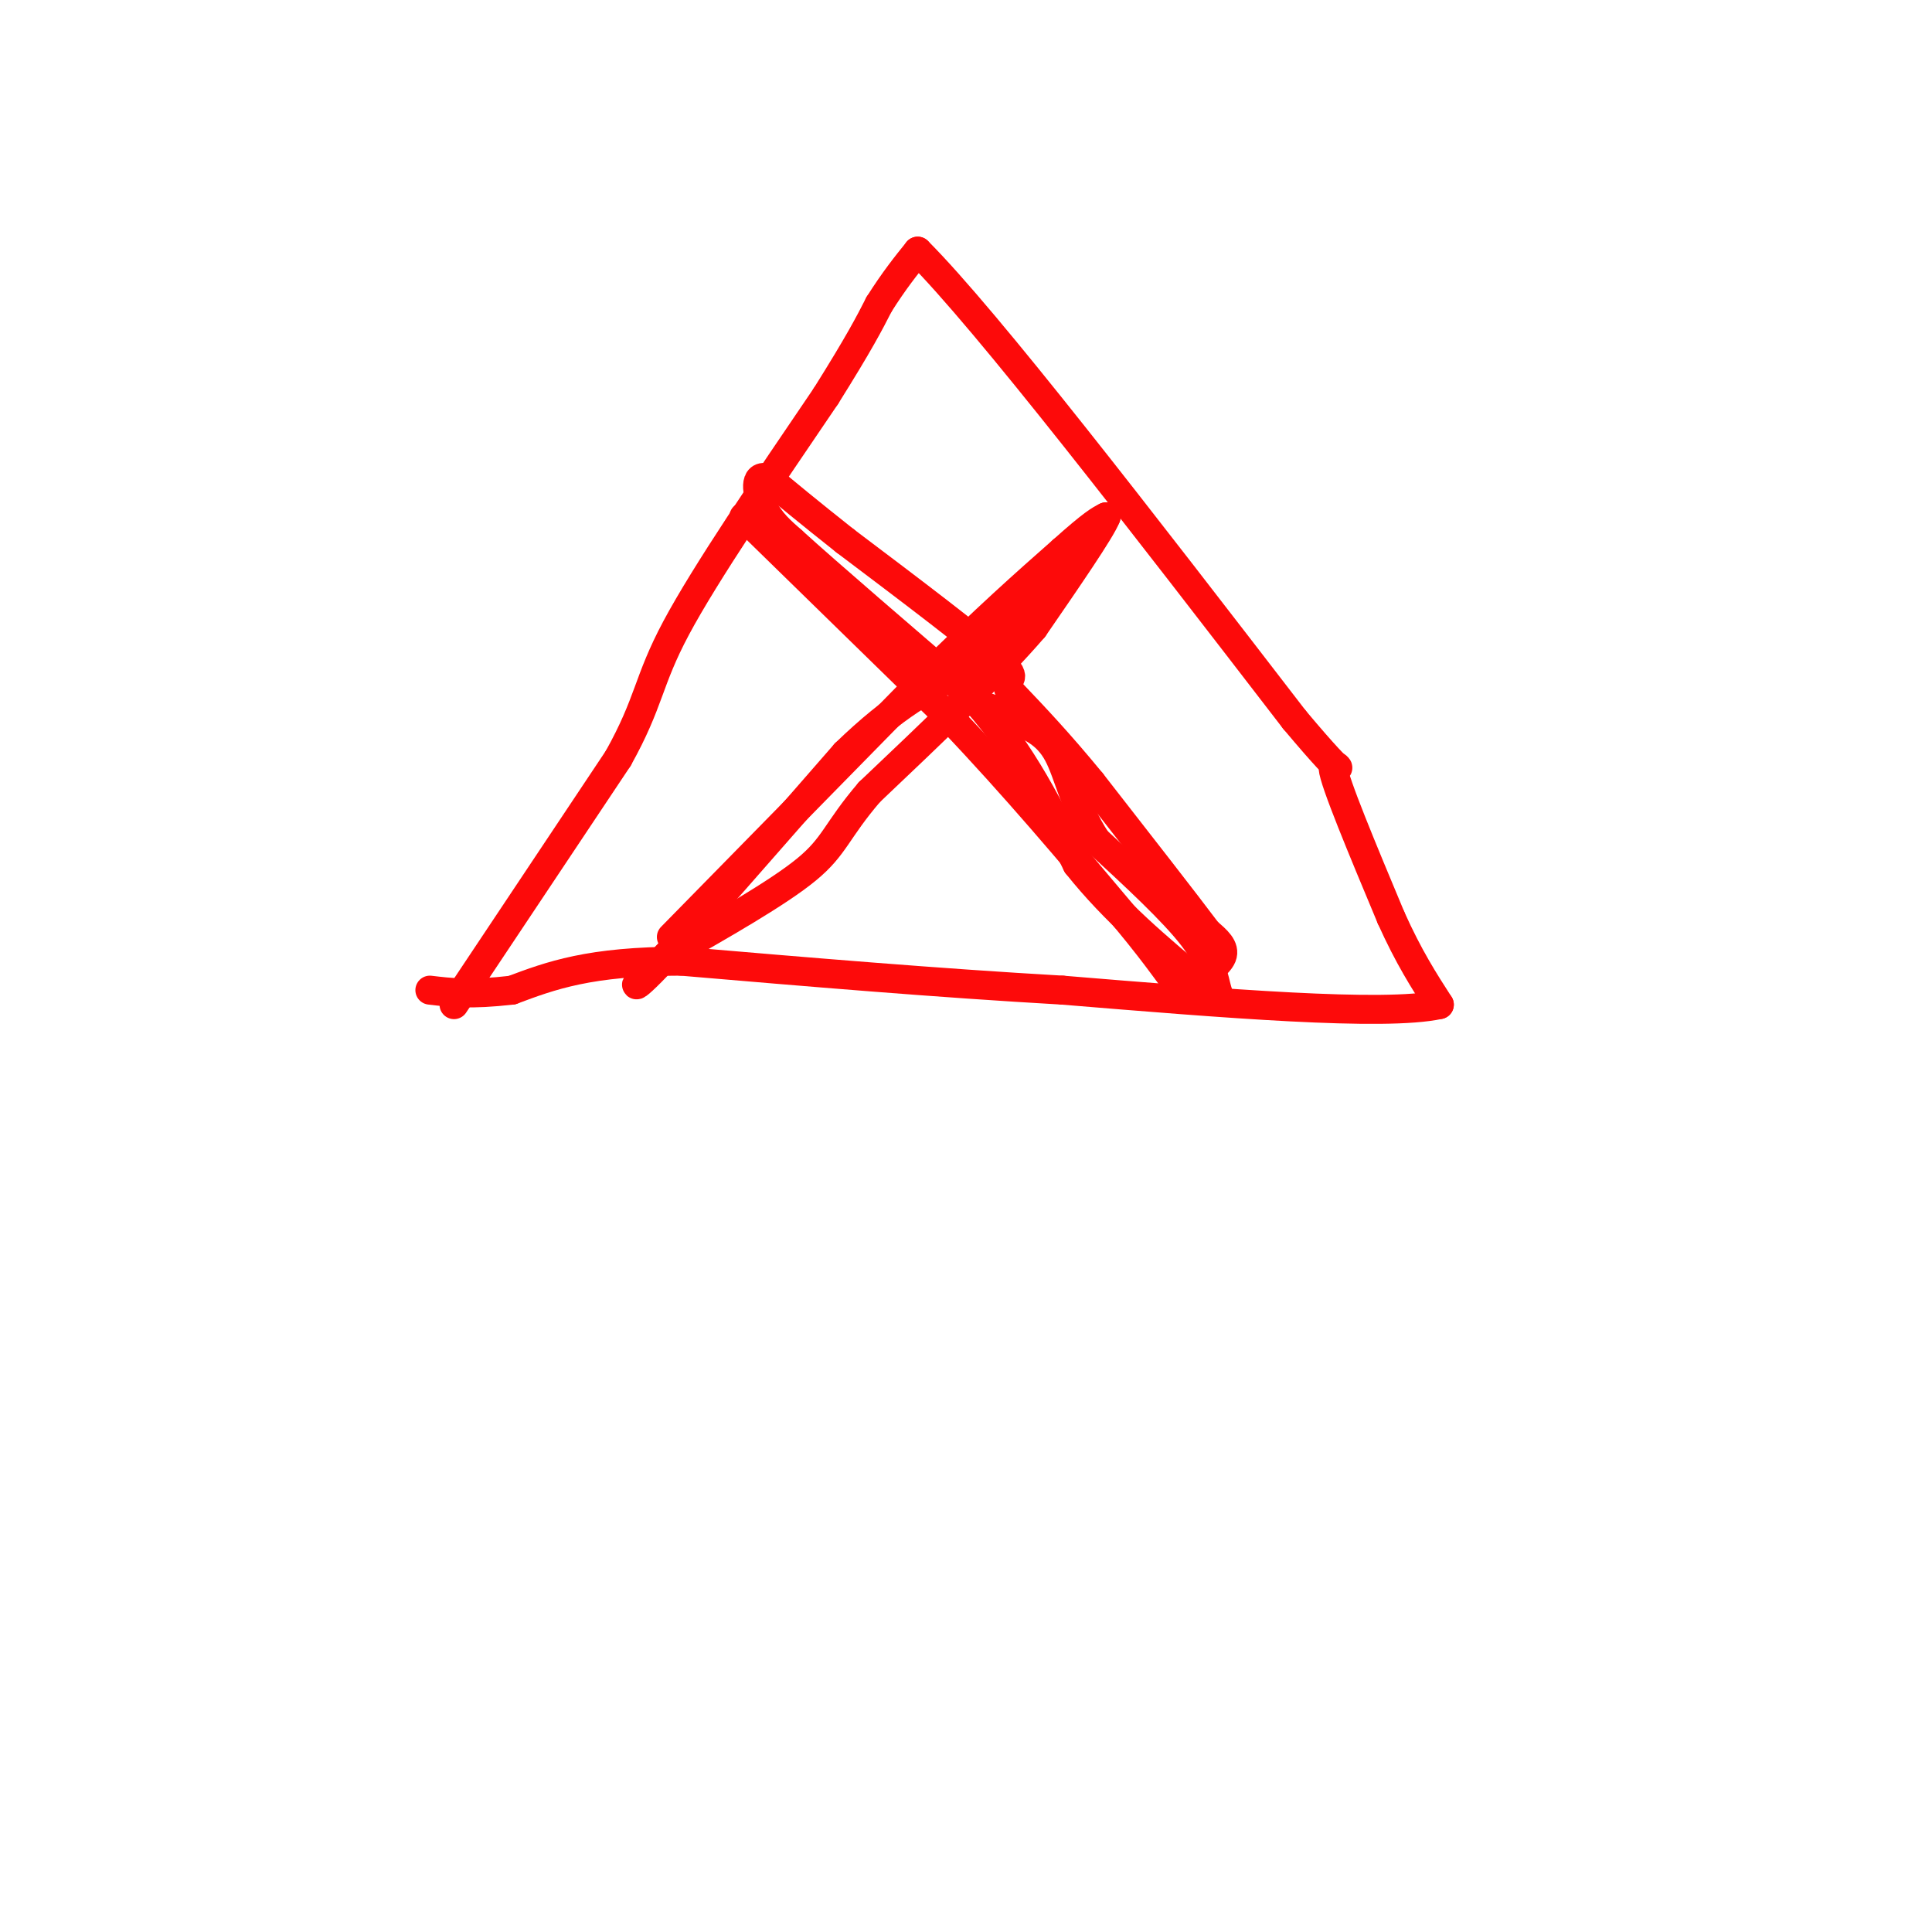 <svg viewBox='0 0 400 400' version='1.1' xmlns='http://www.w3.org/2000/svg' xmlns:xlink='http://www.w3.org/1999/xlink'><g fill='none' stroke='#FD0A0A' stroke-width='6' stroke-linecap='round' stroke-linejoin='round'><path d='M94,208c0.000,0.000 34.000,-51.000 34,-51'/><path d='M128,157c6.578,-11.800 6.022,-15.800 12,-27c5.978,-11.200 18.489,-29.600 31,-48'/><path d='M171,82c7.000,-11.167 9.000,-15.083 11,-19'/><path d='M182,63c3.167,-5.000 5.583,-8.000 8,-11'/><path d='M190,52c14.333,14.333 46.167,55.667 78,97'/><path d='M268,149c13.378,15.933 7.822,7.267 8,10c0.178,2.733 6.089,16.867 12,31'/><path d='M288,190c3.667,8.167 6.833,13.083 10,18'/><path d='M298,208c-11.333,2.500 -44.667,-0.250 -78,-3'/><path d='M220,205c-26.167,-1.500 -52.583,-3.750 -79,-6'/><path d='M141,199c-19.000,0.000 -27.000,3.000 -35,6'/><path d='M106,205c-8.667,1.000 -12.833,0.500 -17,0'/><path d='M139,194c0.000,0.000 52.000,-53.000 52,-53'/><path d='M191,141c13.500,-13.333 21.250,-20.167 29,-27'/><path d='M220,114c6.333,-5.667 7.667,-6.333 9,-7'/><path d='M229,107c-1.000,2.667 -8.000,12.833 -15,23'/><path d='M214,130c-8.167,9.500 -21.083,21.750 -34,34'/><path d='M180,164c-6.889,8.044 -7.111,11.156 -13,16c-5.889,4.844 -17.444,11.422 -29,18'/><path d='M138,198c-6.689,5.200 -8.911,9.200 -2,2c6.911,-7.200 22.956,-25.600 39,-44'/><path d='M175,156c10.500,-10.167 17.250,-13.583 24,-17'/><path d='M199,139c7.000,-5.500 12.500,-10.750 18,-16'/><path d='M217,123c3.333,-3.167 2.667,-3.083 2,-3'/><path d='M154,107c0.000,0.000 43.000,42.000 43,42'/><path d='M197,149c13.167,13.833 24.583,27.417 36,41'/><path d='M233,190c7.911,9.533 9.689,12.867 11,14c1.311,1.133 2.156,0.067 3,-1'/><path d='M247,203c1.933,-1.044 5.267,-3.156 6,-5c0.733,-1.844 -1.133,-3.422 -3,-5'/><path d='M250,193c-4.500,-6.000 -14.250,-18.500 -24,-31'/><path d='M226,162c-6.833,-8.333 -11.917,-13.667 -17,-19'/><path d='M209,143c-1.667,-3.178 2.667,-1.622 -2,-6c-4.667,-4.378 -18.333,-14.689 -32,-25'/><path d='M175,112c-8.000,-6.333 -12.000,-9.667 -16,-13'/><path d='M159,99c-2.978,-1.000 -2.422,3.000 -1,6c1.422,3.000 3.711,5.000 6,7'/><path d='M164,112c7.333,6.667 22.667,19.833 38,33'/><path d='M202,145c9.833,11.167 15.417,22.583 21,34'/><path d='M223,179c7.833,9.833 16.917,17.417 26,25'/><path d='M249,204c4.762,4.512 3.667,3.292 3,1c-0.667,-2.292 -0.905,-5.655 -5,-11c-4.095,-5.345 -12.048,-12.673 -20,-20'/><path d='M227,174c-4.489,-6.800 -5.711,-13.800 -8,-18c-2.289,-4.200 -5.644,-5.600 -9,-7'/><path d='M210,149c-2.667,-1.667 -4.833,-2.333 -7,-3'/></g>
</svg>